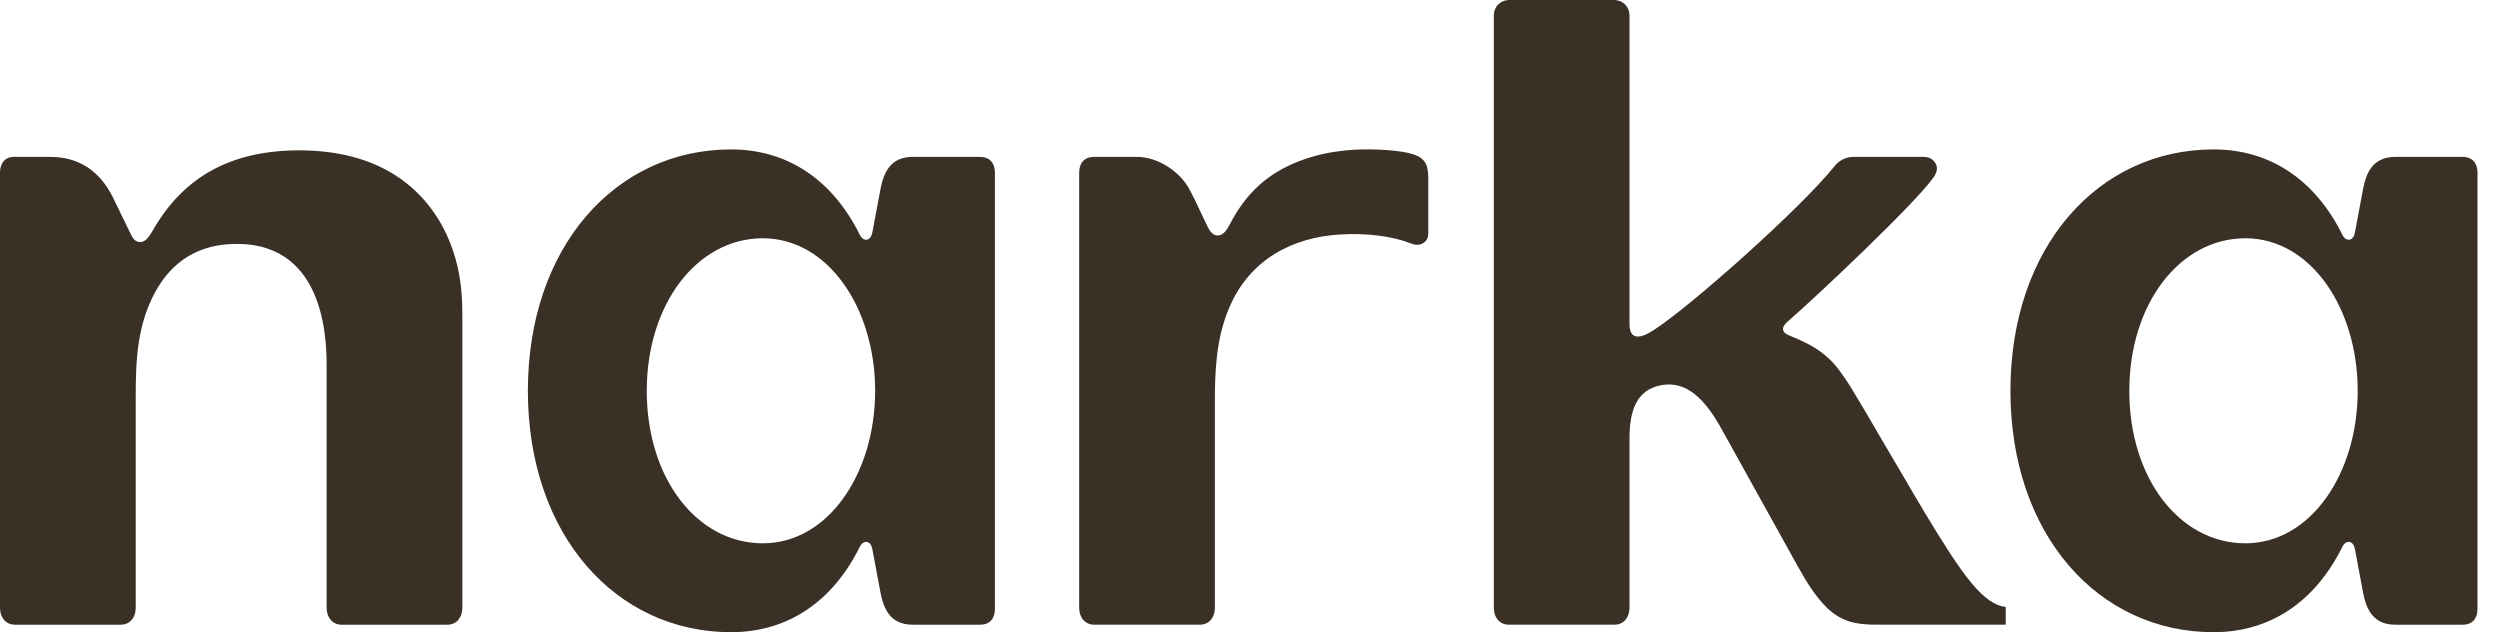 <svg width="87" height="22" viewBox="0 0 87 22" fill="none" xmlns="http://www.w3.org/2000/svg">
<path d="M74.1 13.6C74.1 10.572 75.859 8.292 78.139 8.292C80.42 8.292 82.048 10.734 82.048 13.6C82.048 16.465 80.42 18.907 78.139 18.907C75.859 18.907 74.1 16.66 74.1 13.6ZM69.963 13.6C69.963 18.614 73.025 22 77.032 22C79.019 22 80.582 20.926 81.527 19.005C81.624 18.809 81.885 18.777 81.95 19.102L82.243 20.666C82.341 21.121 82.537 21.74 83.35 21.74H85.695C86.054 21.74 86.217 21.512 86.217 21.186V6.013C86.217 5.688 86.054 5.46 85.695 5.46H83.35C82.536 5.46 82.341 6.079 82.243 6.534L81.95 8.097C81.885 8.423 81.624 8.391 81.527 8.195C80.582 6.274 79.019 5.2 77.032 5.2C73.025 5.2 69.963 8.586 69.963 13.6M51.984 21.154V0.553C51.984 0.228 52.212 0 52.538 0H56.153C56.479 0 56.707 0.228 56.707 0.553V11.288C56.707 11.451 56.739 11.711 57 11.711C57.163 11.711 57.358 11.613 57.554 11.483C58.824 10.669 62.668 7.25 63.84 5.785C63.938 5.655 64.166 5.46 64.492 5.46H66.934C67.13 5.46 67.26 5.525 67.358 5.688C67.456 5.851 67.39 6.046 67.26 6.209C66.608 7.12 63.156 10.376 62.211 11.19C62.016 11.353 61.95 11.548 62.276 11.678C63.253 12.069 63.71 12.427 64.166 13.111C64.394 13.404 65.403 15.162 65.501 15.325C66.283 16.628 67.749 19.265 68.595 20.274C69.051 20.828 69.442 21.088 69.8 21.121V21.739H65.305C64.589 21.739 64.1 21.642 63.579 21.153C63.189 20.763 62.895 20.307 62.57 19.721L59.931 14.967C59.345 13.893 58.694 13.241 57.814 13.404C56.934 13.567 56.707 14.316 56.707 15.26V21.153C56.707 21.478 56.511 21.739 56.186 21.739H52.505C52.18 21.739 51.984 21.478 51.984 21.153M42.278 21.153V13.957C42.278 12.981 42.311 11.808 42.767 10.734C43.483 9.008 45.014 8.259 46.61 8.162C47.555 8.097 48.467 8.227 49.053 8.455C49.151 8.487 49.216 8.52 49.314 8.52C49.509 8.52 49.704 8.39 49.704 8.13V6.209C49.704 5.753 49.606 5.492 49.151 5.362C48.76 5.232 47.946 5.199 47.717 5.199C47.457 5.199 46.317 5.166 45.177 5.622C44.102 6.045 43.353 6.729 42.799 7.804C42.701 7.999 42.571 8.194 42.376 8.194C42.148 8.194 42.05 7.934 41.985 7.804C41.79 7.413 41.627 7.022 41.431 6.664C41.106 5.98 40.291 5.46 39.575 5.46H38.076C37.718 5.46 37.555 5.688 37.555 6.013V21.153C37.555 21.479 37.751 21.739 38.076 21.739H41.757C42.083 21.739 42.278 21.479 42.278 21.153M22.507 13.6C22.507 10.572 24.266 8.292 26.546 8.292C28.826 8.292 30.455 10.734 30.455 13.6C30.455 16.465 28.826 18.907 26.546 18.907C24.266 18.907 22.507 16.66 22.507 13.6ZM18.37 13.6C18.37 18.614 21.432 22 25.438 22C27.425 22 28.989 20.926 29.933 19.005C30.031 18.809 30.291 18.777 30.356 19.102L30.65 20.666C30.747 21.121 30.943 21.74 31.757 21.74H34.102C34.46 21.74 34.623 21.512 34.623 21.186V6.013C34.623 5.688 34.46 5.46 34.102 5.46H31.757C30.943 5.46 30.747 6.079 30.65 6.534L30.356 8.097C30.291 8.423 30.031 8.391 29.933 8.195C28.988 6.274 27.425 5.2 25.438 5.2C21.432 5.2 18.37 8.586 18.37 13.6M16.09 21.154V11.028C16.09 10.409 16.058 9.888 15.927 9.302C15.504 7.447 14.266 5.981 12.279 5.46C11.693 5.298 11.009 5.232 10.423 5.232C8.045 5.232 6.384 6.144 5.309 8.033C5.211 8.196 5.081 8.423 4.886 8.423C4.657 8.423 4.592 8.228 4.495 8.033L3.941 6.893C3.485 5.949 2.736 5.46 1.759 5.46H0.488C0.163 5.46 0 5.689 0 6.014V21.154C0 21.48 0.196 21.74 0.521 21.74H4.202C4.527 21.74 4.723 21.48 4.723 21.154V13.763C4.723 12.493 4.788 11.321 5.374 10.214C5.993 9.042 6.97 8.488 8.241 8.488C11.433 8.488 11.367 12.102 11.367 12.851V21.154C11.367 21.479 11.563 21.74 11.889 21.74H15.569C15.895 21.74 16.09 21.479 16.09 21.154Z" fill="#3A3026"/>
</svg>
